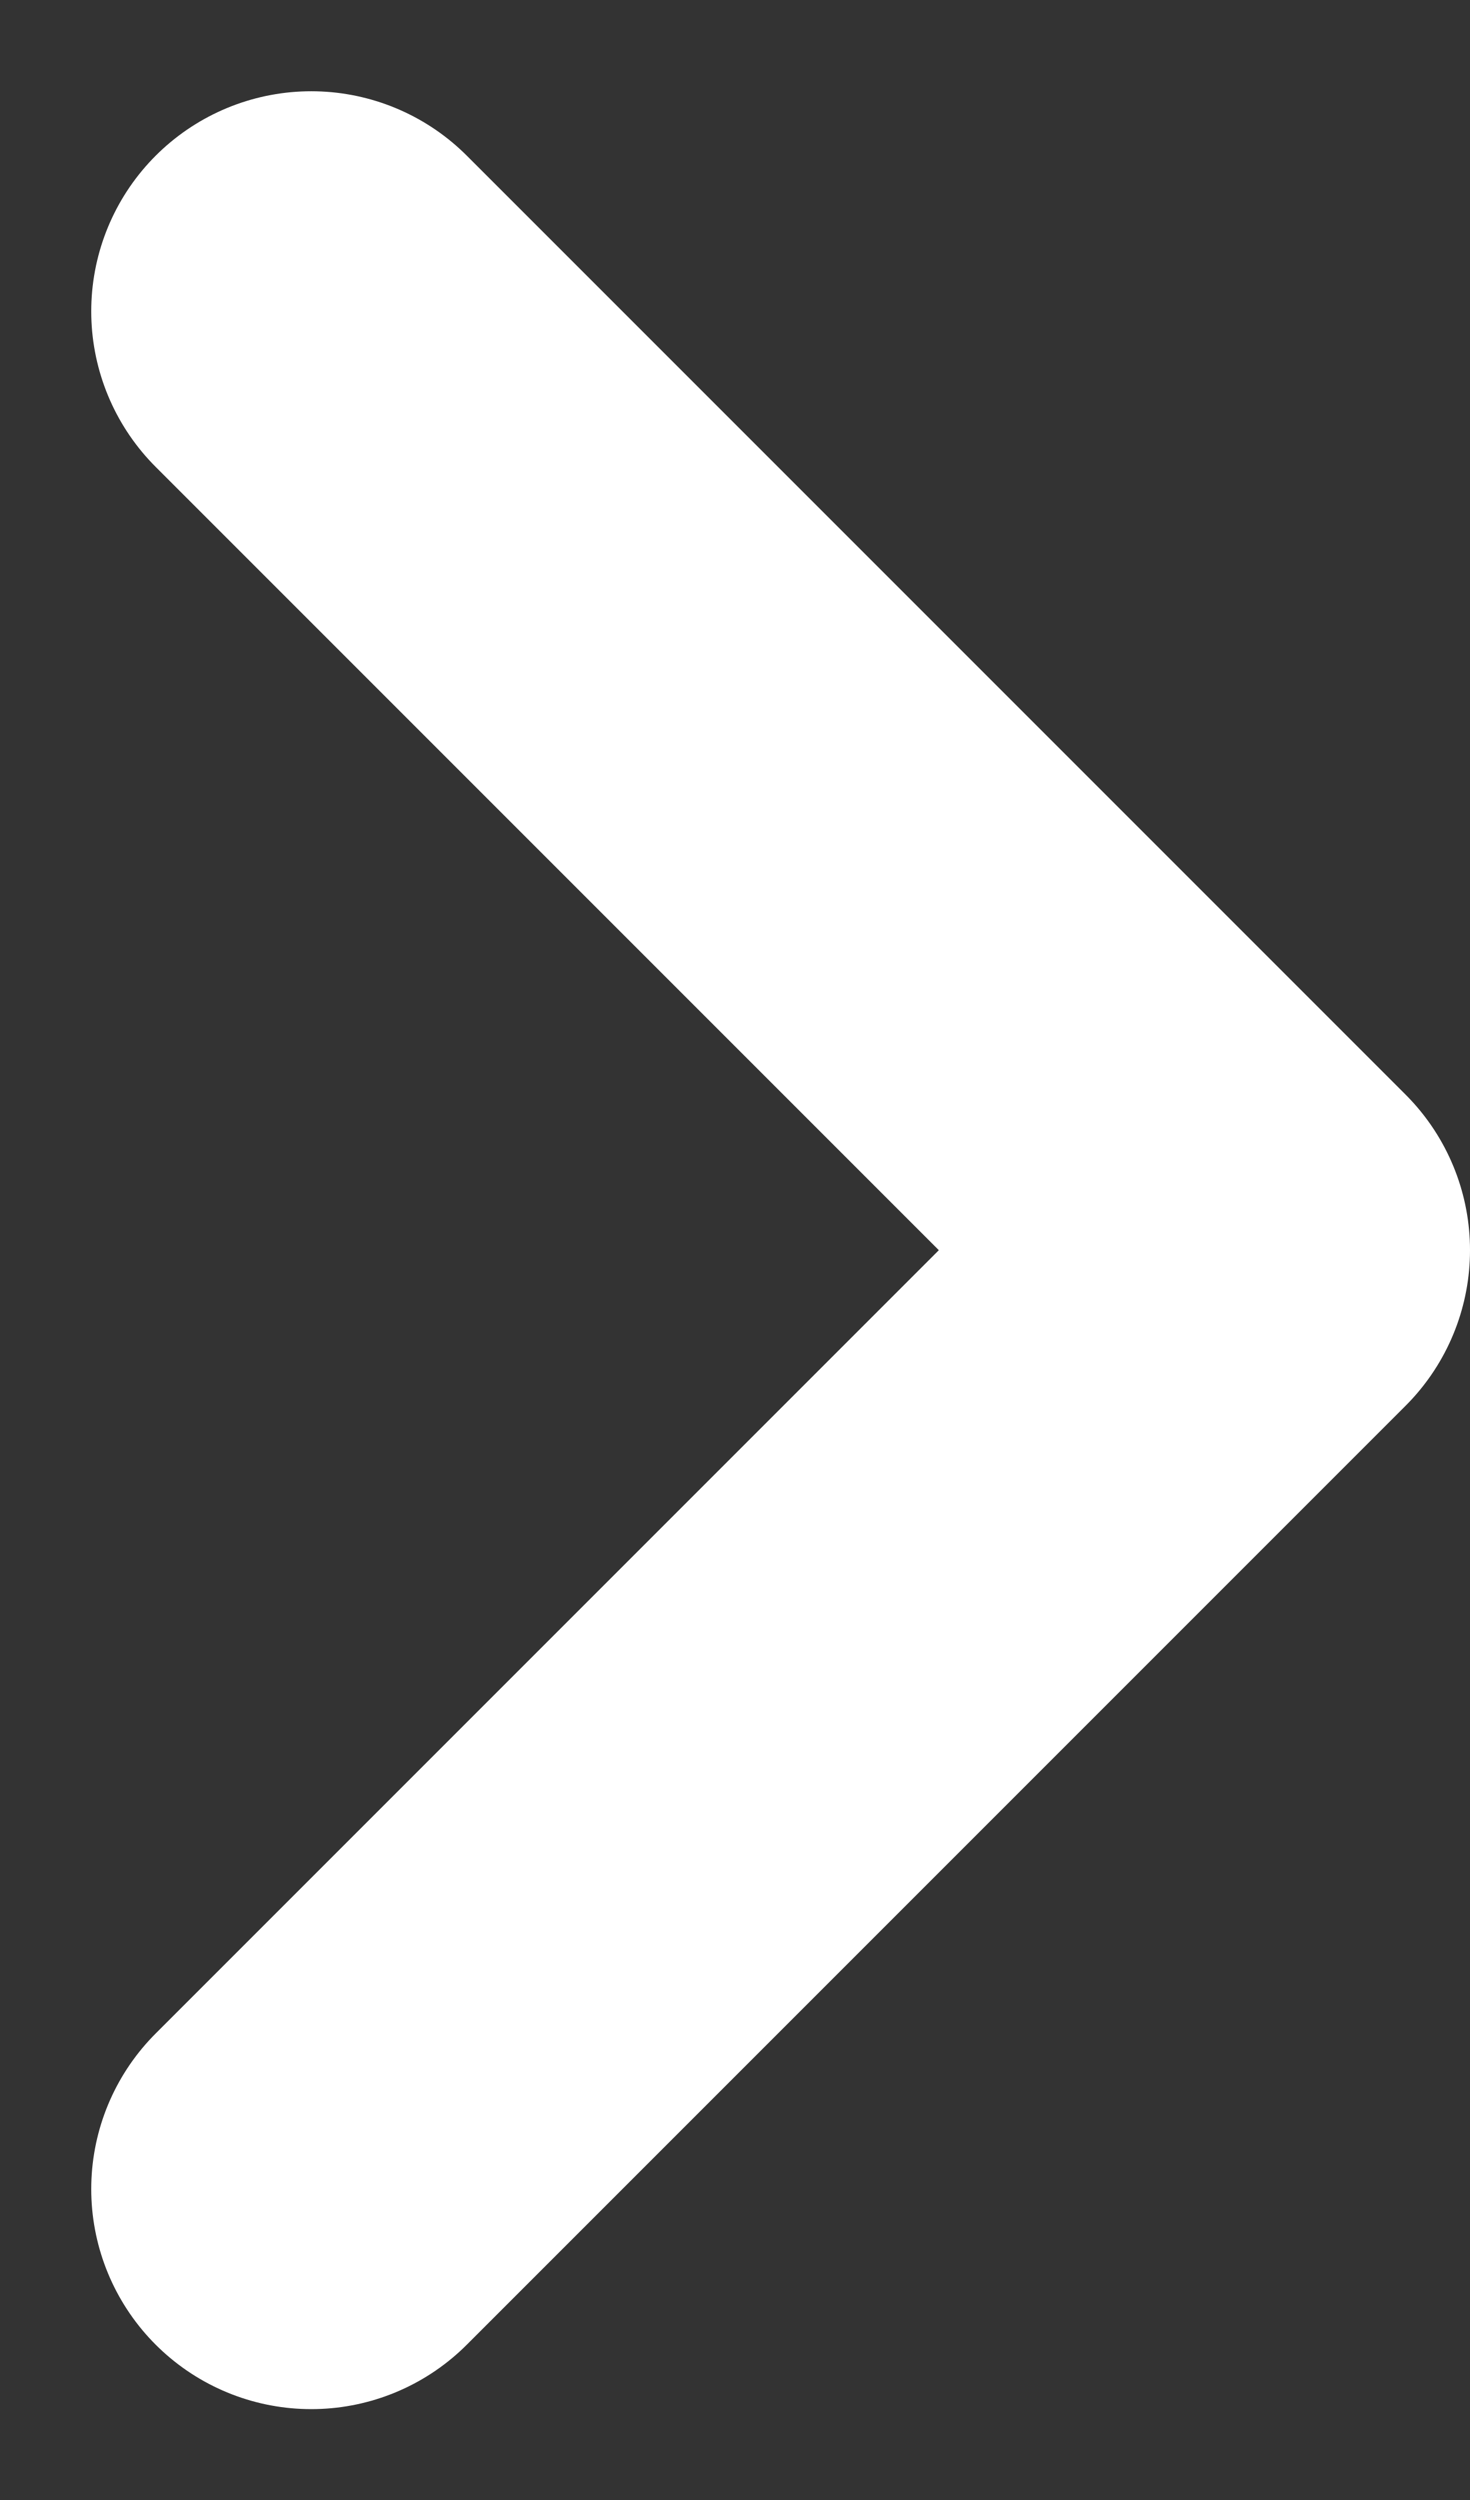 <svg xmlns="http://www.w3.org/2000/svg" width="5.011" height="8.521" viewBox="0 0 5.011 8.521"><rect x="0" y="0" width="5.011" height="8.521" fill="#333333" stroke="none"/><path d="M6.4,0,3.2,3.2,0,0" transform="translate(1.061 7.461) rotate(-90)" fill="none" stroke="#fff" stroke-linecap="round" stroke-linejoin="round" stroke-miterlimit="10" stroke-width="1.5"/></svg>